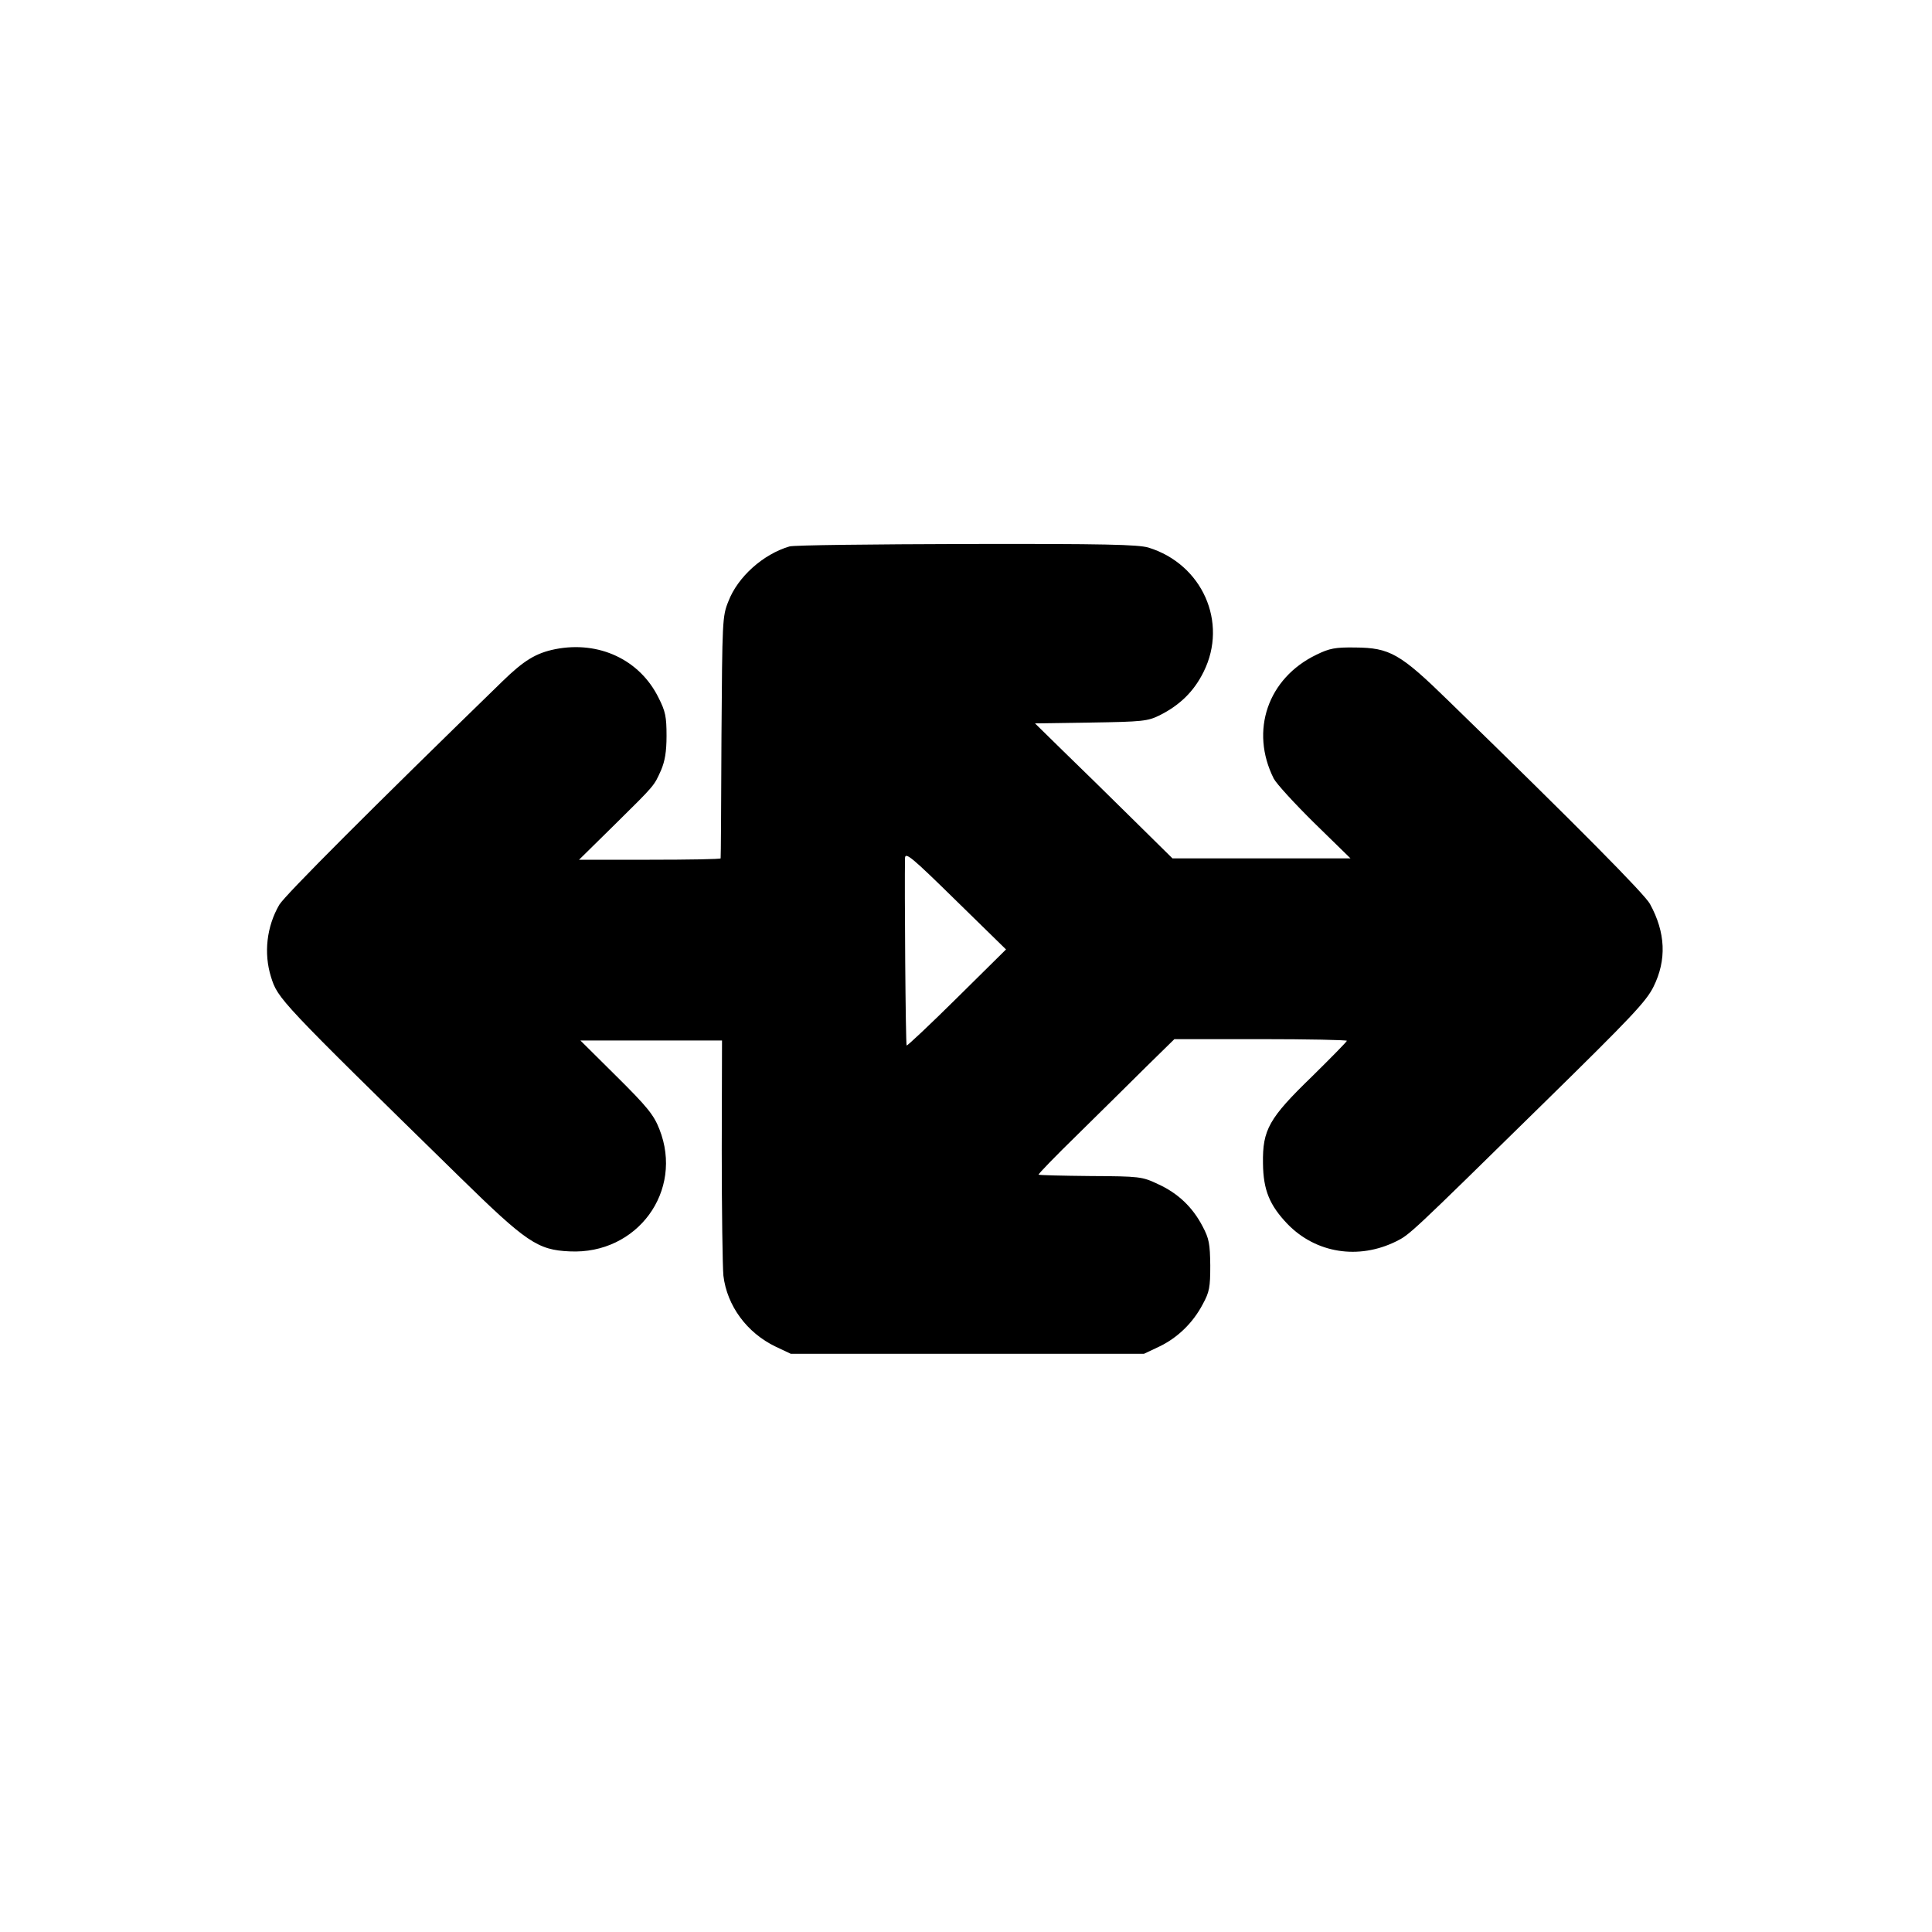 <?xml version="1.0" standalone="no"?>
<!DOCTYPE svg PUBLIC "-//W3C//DTD SVG 20010904//EN"
 "http://www.w3.org/TR/2001/REC-SVG-20010904/DTD/svg10.dtd">
<svg version="1.0" xmlns="http://www.w3.org/2000/svg"
 width="700pt" height="700pt" viewBox="0 0 700 700"
 preserveAspectRatio="xMidYMid meet">
<g transform="translate(0,700) scale(0.1,-0.1)"
fill="#000000" stroke="none">
<path d="M2860 5020 c-95 -28 -187 -110 -221 -199 -22 -54 -22 -70 -25 -491
-1 -239 -2 -437 -3 -440 -1 -3 -116 -5 -257 -5 l-256 0 129 127 c149 147 142
140 168 197 14 33 20 67 20 125 0 69 -4 89 -29 138 -68 138 -216 207 -374 176
-70 -14 -114 -41 -191 -116 -468 -455 -788 -775 -809 -810 -46 -79 -57 -176
-30 -262 25 -79 28 -83 683 -724 242 -237 283 -265 399 -270 245 -12 414 219
325 443 -20 51 -43 80 -155 191 l-131 130 256 0 257 0 -1 -397 c0 -219 3 -424
6 -455 13 -109 85 -207 189 -257 l55 -26 640 0 640 0 55 26 c65 31 122 85 158
154 24 44 27 61 27 140 -1 78 -4 97 -28 142 -36 69 -89 120 -162 153 -57 27
-66 28 -244 29 -102 1 -187 3 -188 5 -2 2 62 68 143 147 80 79 192 189 247
244 l102 100 312 0 c172 0 313 -3 313 -6 0 -3 -57 -61 -126 -129 -156 -151
-180 -193 -178 -315 1 -97 24 -152 89 -220 103 -106 257 -130 393 -63 50 25
47 22 536 502 318 312 370 367 397 421 48 97 44 196 -13 300 -19 35 -261 280
-728 734 -177 173 -214 194 -340 195 -72 1 -93 -3 -140 -26 -177 -85 -242
-276 -155 -449 10 -19 76 -91 147 -161 l131 -128 -323 0 -322 0 -146 144 c-81
80 -193 190 -250 245 l-102 100 202 3 c188 3 206 5 249 26 74 37 125 87 160
158 89 179 -5 390 -200 450 -38 11 -157 14 -661 13 -338 -1 -626 -4 -640 -9z
m607 -1636 c-98 -97 -180 -174 -182 -172 -4 3 -8 579 -6 679 1 23 24 4 184
-153 l182 -178 -178 -176z"/>
</g>
</svg>
